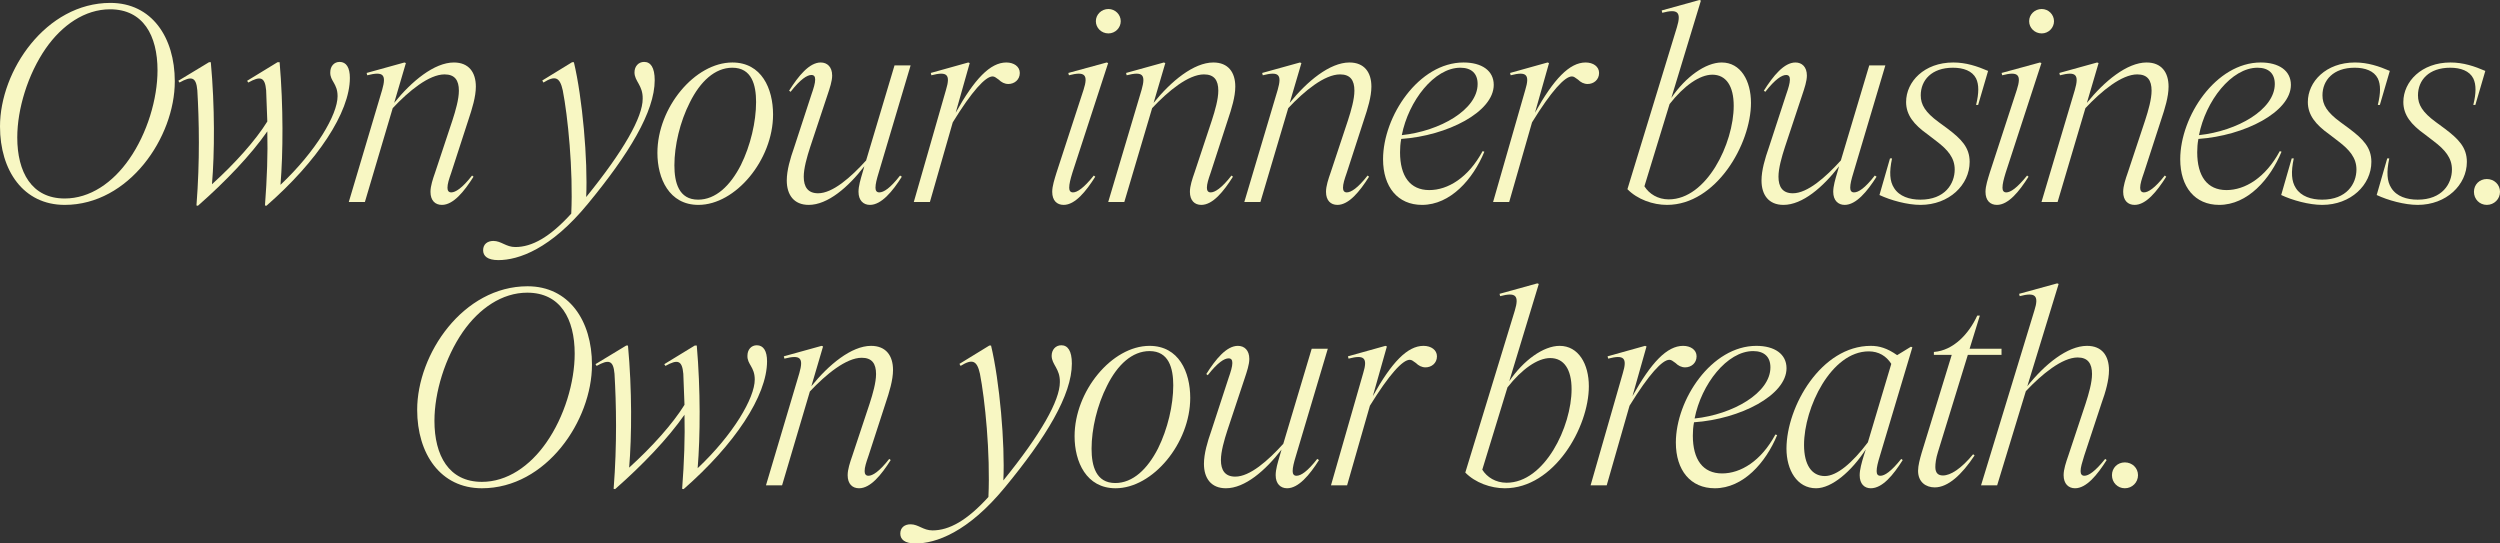 <?xml version="1.0" encoding="utf-8"?>
<svg xmlns="http://www.w3.org/2000/svg" fill="none" height="100%" overflow="visible" preserveAspectRatio="none" style="display: block;" viewBox="0 0 161 35" width="100%">
<rect x="0" y="0" width="161" height="35" fill="#333333" stroke="none"/>
<g id="Own your inner business. Own your breath.">
<path d="M4.167 13.195C1.508 13.195 0 10.987 0 8.142C0 4.548 2.96 0.187 7.109 0.187C9.767 0.187 11.257 2.396 11.257 5.241C11.257 8.834 8.315 13.195 4.167 13.195ZM4.167 12.783C5.789 12.783 7.259 11.773 8.315 10.257C9.484 8.591 10.144 6.364 10.144 4.529C10.144 2.283 9.22 0.599 7.09 0.599C5.468 0.599 3.997 1.61 2.942 3.126C1.791 4.791 1.112 7.019 1.112 8.853C1.112 11.08 2.036 12.783 4.167 12.783Z" fill="#F8F7C3"/>
<path d="M17.064 13.233C17.196 11.511 17.253 9.882 17.215 8.46C16.159 9.976 14.537 11.679 12.746 13.251L12.652 13.233C12.878 10.35 12.822 7.749 12.708 5.821C12.633 4.941 12.331 4.885 11.558 5.316L11.483 5.203L13.463 4.005H13.576C13.84 6.85 13.821 9.864 13.651 11.866C15.141 10.519 16.461 9.04 17.215 7.824L17.14 5.821C17.064 4.941 16.762 4.885 15.989 5.316L15.914 5.203L17.875 4.005H18.007C18.252 6.85 18.233 9.864 18.063 11.904C20.364 9.733 21.74 7.374 21.74 6.195C21.74 5.372 21.25 5.222 21.269 4.66C21.269 4.267 21.514 3.987 21.872 3.987C22.306 3.987 22.532 4.361 22.532 5.016C22.532 7.243 20.439 10.388 17.158 13.251L17.064 13.233Z" fill="#F8F7C3"/>
<path d="M28.458 13.195C28.025 13.195 27.723 12.914 27.723 12.353C27.723 11.979 27.874 11.529 28.025 11.099L29.137 7.749C29.345 7.112 29.552 6.382 29.552 5.84C29.552 5.166 29.288 4.791 28.628 4.791C27.629 4.791 26.328 5.858 25.291 6.963L23.499 13.008H22.462L24.612 5.783C24.895 4.791 24.687 4.586 23.65 4.848L23.612 4.698L26.045 4.024L26.139 4.061L25.385 6.626C26.497 5.241 27.968 4.024 29.231 4.024C30.193 4.024 30.645 4.66 30.645 5.578C30.645 6.233 30.4 7.019 30.174 7.693L29.062 11.118C28.911 11.548 28.817 11.848 28.817 12.091C28.817 12.278 28.892 12.39 29.062 12.39C29.326 12.39 29.759 12.128 30.4 11.305L30.495 11.38C29.891 12.334 29.194 13.195 28.458 13.195Z" fill="#F8F7C3"/>
<path d="M32.093 16.751C31.396 16.751 31.113 16.489 31.113 16.115C31.113 15.722 31.396 15.516 31.773 15.516C32.282 15.516 32.584 15.909 33.187 15.909C34.262 15.909 35.412 15.273 36.789 13.757C36.921 10.931 36.562 7.449 36.242 5.821C36.053 4.96 35.752 4.848 34.997 5.316L34.922 5.184L36.845 4.005H36.958C37.505 6.289 37.863 10.313 37.75 12.69C40.164 9.714 41.389 7.543 41.389 6.364C41.408 5.484 40.861 5.241 40.861 4.66C40.861 4.286 41.106 3.987 41.484 3.987C41.898 3.987 42.163 4.342 42.163 5.166C42.163 7.187 40.503 9.92 37.863 13.12C35.469 16.04 33.395 16.751 32.093 16.751Z" fill="#F8F7C3"/>
<path d="M44.977 13.195C43.092 13.195 42.337 11.492 42.337 9.845C42.337 6.925 44.751 4.024 47.164 4.024C49.05 4.024 49.785 5.709 49.785 7.374C49.785 10.294 47.372 13.195 44.977 13.195ZM44.958 12.858C46.09 12.858 47.032 11.96 47.711 10.631C48.334 9.377 48.692 7.842 48.692 6.57C48.692 5.465 48.409 4.361 47.164 4.361C46.033 4.361 45.09 5.259 44.43 6.588C43.789 7.842 43.431 9.377 43.431 10.65C43.431 11.754 43.714 12.858 44.958 12.858Z" fill="#F8F7C3"/>
<path d="M52.082 13.195C51.12 13.195 50.668 12.54 50.668 11.623C50.668 10.968 50.894 10.2 51.139 9.508L52.252 6.102C52.403 5.671 52.497 5.353 52.497 5.128C52.497 4.922 52.422 4.829 52.252 4.829C51.988 4.829 51.554 5.091 50.913 5.914L50.819 5.84C51.422 4.885 52.12 4.024 52.855 4.024C53.27 4.024 53.591 4.305 53.591 4.866C53.591 5.222 53.44 5.671 53.289 6.12L52.176 9.471C51.969 10.107 51.761 10.837 51.761 11.38C51.761 12.035 52.026 12.447 52.685 12.447C53.628 12.447 54.797 11.417 55.778 10.332L57.607 4.211H58.644L56.589 11.118C56.457 11.548 56.381 11.848 56.381 12.091C56.381 12.278 56.457 12.39 56.626 12.39C56.909 12.39 57.324 12.128 57.965 11.305L58.078 11.38C57.475 12.334 56.758 13.195 56.023 13.195C55.608 13.195 55.288 12.914 55.288 12.353C55.288 11.979 55.42 11.548 55.552 11.099L55.665 10.706C54.628 12.053 53.308 13.195 52.082 13.195Z" fill="#F8F7C3"/>
<path d="M60.923 5.783C61.225 4.791 60.998 4.586 59.98 4.848L59.943 4.698L62.356 4.024L62.45 4.061L61.545 7.262C62.752 5.091 63.77 4.024 64.807 4.024C65.297 4.024 65.675 4.286 65.675 4.698C65.675 5.147 65.316 5.409 64.939 5.409C64.694 5.409 64.487 5.297 64.317 5.128C64.128 4.997 64.053 4.922 63.921 4.922C63.468 4.922 62.601 5.858 61.357 7.88L59.886 13.008H58.849L60.923 5.783Z" fill="#F8F7C3"/>
<path d="M68.499 13.195C68.065 13.195 67.763 12.914 67.763 12.353C67.763 11.979 67.914 11.529 68.046 11.099L69.781 5.783C70.102 4.791 69.856 4.586 68.838 4.848L68.8 4.698L71.27 4.024L71.365 4.061L69.064 11.118C68.932 11.548 68.857 11.848 68.857 12.091C68.857 12.278 68.932 12.39 69.102 12.39C69.366 12.39 69.781 12.128 70.441 11.305L70.535 11.38C69.932 12.334 69.234 13.195 68.499 13.195ZM71.384 2.152C70.931 2.152 70.573 1.797 70.573 1.366C70.573 0.936 70.931 0.58 71.384 0.58C71.817 0.58 72.176 0.936 72.176 1.366C72.176 1.797 71.817 2.152 71.384 2.152Z" fill="#F8F7C3"/>
<path d="M77.365 13.195C76.932 13.195 76.63 12.914 76.63 12.353C76.63 11.979 76.781 11.529 76.932 11.099L78.044 7.749C78.252 7.112 78.459 6.382 78.459 5.84C78.459 5.166 78.195 4.791 77.535 4.791C76.536 4.791 75.235 5.858 74.198 6.963L72.406 13.008H71.369L73.519 5.783C73.802 4.791 73.594 4.586 72.557 4.848L72.52 4.698L74.952 4.024L75.046 4.061L74.292 6.626C75.404 5.241 76.875 4.024 78.139 4.024C79.1 4.024 79.553 4.66 79.553 5.578C79.553 6.233 79.308 7.019 79.081 7.693L77.969 11.118C77.818 11.548 77.724 11.848 77.724 12.091C77.724 12.278 77.799 12.39 77.969 12.39C78.233 12.39 78.667 12.128 79.308 11.305L79.402 11.38C78.799 12.334 78.101 13.195 77.365 13.195Z" fill="#F8F7C3"/>
<path d="M86.13 13.195C85.697 13.195 85.395 12.914 85.395 12.353C85.395 11.979 85.546 11.529 85.697 11.099L86.809 7.749C87.017 7.112 87.224 6.382 87.224 5.84C87.224 5.166 86.96 4.791 86.3 4.791C85.301 4.791 84 5.858 82.963 6.963L81.171 13.008H80.134L82.284 5.783C82.567 4.791 82.359 4.586 81.322 4.848L81.285 4.698L83.717 4.024L83.811 4.061L83.057 6.626C84.169 5.241 85.64 4.024 86.904 4.024C87.865 4.024 88.318 4.66 88.318 5.578C88.318 6.233 88.073 7.019 87.846 7.693L86.734 11.118C86.583 11.548 86.489 11.848 86.489 12.091C86.489 12.278 86.564 12.39 86.734 12.39C86.998 12.39 87.432 12.128 88.073 11.305L88.167 11.38C87.564 12.334 86.866 13.195 86.13 13.195Z" fill="#F8F7C3"/>
<path d="M91.577 13.195C90.012 13.195 89.069 12.035 89.069 10.257C89.069 7.487 91.37 4.024 94.254 4.024C95.424 4.024 96.197 4.548 96.197 5.465C96.197 7.206 93.217 8.741 90.238 8.947C90.182 9.246 90.163 9.527 90.163 9.807C90.163 11.342 90.804 12.241 92.048 12.241C93.236 12.241 94.556 11.454 95.48 9.733L95.593 9.77C94.858 11.548 93.406 13.195 91.577 13.195ZM90.276 8.703C92.746 8.441 95.159 7.056 95.159 5.409C95.159 4.735 94.763 4.361 94.047 4.361C92.369 4.361 90.71 6.495 90.276 8.703Z" fill="#F8F7C3"/>
<path d="M98.23 5.783C98.531 4.791 98.305 4.586 97.287 4.848L97.249 4.698L99.662 4.024L99.757 4.061L98.852 7.262C100.058 5.091 101.077 4.024 102.114 4.024C102.604 4.024 102.981 4.286 102.981 4.698C102.981 5.147 102.623 5.409 102.246 5.409C102.001 5.409 101.793 5.297 101.624 5.128C101.435 4.997 101.36 4.922 101.228 4.922C100.775 4.922 99.908 5.858 98.663 7.88L97.192 13.008H96.155L98.23 5.783Z" fill="#F8F7C3"/>
<path d="M107.351 13.195C106.446 13.195 105.447 12.84 104.806 12.184L107.992 1.759C108.294 0.767 108.049 0.561 107.05 0.824L107.012 0.674L109.444 0L109.539 0.037L107.634 6.307C108.539 4.96 109.84 4.024 110.877 4.024C112.103 4.024 112.763 5.203 112.763 6.626C112.763 9.283 110.519 13.195 107.351 13.195ZM105.9 11.997C106.201 12.484 106.767 12.84 107.465 12.84C109.916 12.84 111.651 9.227 111.651 6.813C111.651 5.54 111.16 4.81 110.274 4.81C109.463 4.81 108.445 5.521 107.521 6.701L105.9 11.997Z" fill="#F8F7C3"/>
<path d="M114.855 13.195C113.893 13.195 113.441 12.54 113.441 11.623C113.441 10.968 113.667 10.2 113.912 9.508L115.025 6.102C115.176 5.671 115.27 5.353 115.27 5.128C115.27 4.922 115.194 4.829 115.025 4.829C114.761 4.829 114.327 5.091 113.686 5.914L113.592 5.84C114.195 4.885 114.893 4.024 115.628 4.024C116.043 4.024 116.363 4.305 116.363 4.866C116.363 5.222 116.213 5.671 116.062 6.12L114.949 9.471C114.742 10.107 114.534 10.837 114.534 11.38C114.534 12.035 114.798 12.447 115.458 12.447C116.401 12.447 117.57 11.417 118.551 10.332L120.38 4.211H121.417L119.362 11.118C119.23 11.548 119.154 11.848 119.154 12.091C119.154 12.278 119.23 12.39 119.399 12.39C119.682 12.39 120.097 12.128 120.738 11.305L120.851 11.38C120.248 12.334 119.531 13.195 118.796 13.195C118.381 13.195 118.06 12.914 118.06 12.353C118.06 11.979 118.192 11.548 118.324 11.099L118.438 10.706C117.401 12.053 116.081 13.195 114.855 13.195Z" fill="#F8F7C3"/>
<path d="M123.677 13.195C122.828 13.195 121.754 12.896 121.037 12.559L121.716 10.2H121.848C121.659 11.08 121.697 11.679 121.98 12.11C122.319 12.652 122.979 12.858 123.677 12.858C125.242 12.858 125.883 11.848 125.883 10.912C125.883 10.163 125.431 9.639 124.714 9.096L124.13 8.647C123.262 8.029 122.753 7.412 122.753 6.57C122.753 5.259 123.922 4.024 125.789 4.024C126.619 4.024 127.335 4.267 128.033 4.567L127.392 6.757H127.26C127.448 5.989 127.448 5.447 127.26 5.053C127.014 4.567 126.449 4.361 125.77 4.361C124.394 4.361 123.696 5.166 123.696 6.139C123.696 6.738 123.979 7.225 124.846 7.861L125.431 8.291C126.298 8.947 126.845 9.489 126.845 10.425C126.845 11.904 125.525 13.195 123.677 13.195Z" fill="#F8F7C3"/>
<path d="M128.602 13.195C128.168 13.195 127.866 12.914 127.866 12.353C127.866 11.979 128.017 11.529 128.149 11.099L129.884 5.783C130.204 4.791 129.959 4.586 128.941 4.848L128.903 4.698L131.373 4.024L131.468 4.061L129.167 11.118C129.035 11.548 128.96 11.848 128.96 12.091C128.96 12.278 129.035 12.39 129.205 12.39C129.469 12.39 129.884 12.128 130.544 11.305L130.638 11.38C130.035 12.334 129.337 13.195 128.602 13.195ZM131.487 2.152C131.034 2.152 130.676 1.797 130.676 1.366C130.676 0.936 131.034 0.58 131.487 0.58C131.92 0.58 132.278 0.936 132.278 1.366C132.278 1.797 131.92 2.152 131.487 2.152Z" fill="#F8F7C3"/>
<path d="M137.468 13.195C137.035 13.195 136.733 12.914 136.733 12.353C136.733 11.979 136.884 11.529 137.035 11.099L138.147 7.749C138.355 7.112 138.562 6.382 138.562 5.84C138.562 5.166 138.298 4.791 137.638 4.791C136.639 4.791 135.338 5.858 134.301 6.963L132.509 13.008H131.472L133.622 5.783C133.905 4.791 133.697 4.586 132.66 4.848L132.622 4.698L135.055 4.024L135.149 4.061L134.395 6.626C135.507 5.241 136.978 4.024 138.241 4.024C139.203 4.024 139.656 4.66 139.656 5.578C139.656 6.233 139.411 7.019 139.184 7.693L138.072 11.118C137.921 11.548 137.827 11.848 137.827 12.091C137.827 12.278 137.902 12.39 138.072 12.39C138.336 12.39 138.769 12.128 139.411 11.305L139.505 11.38C138.901 12.334 138.204 13.195 137.468 13.195Z" fill="#F8F7C3"/>
<path d="M142.915 13.195C141.35 13.195 140.407 12.035 140.407 10.257C140.407 7.487 142.707 4.024 145.592 4.024C146.761 4.024 147.534 4.548 147.534 5.465C147.534 7.206 144.555 8.741 141.576 8.947C141.519 9.246 141.501 9.527 141.501 9.807C141.501 11.342 142.142 12.241 143.386 12.241C144.574 12.241 145.894 11.454 146.818 9.733L146.931 9.77C146.196 11.548 144.744 13.195 142.915 13.195ZM141.614 8.703C144.084 8.441 146.497 7.056 146.497 5.409C146.497 4.735 146.101 4.361 145.385 4.361C143.707 4.361 142.047 6.495 141.614 8.703Z" fill="#F8F7C3"/>
<path d="M149.548 13.195C148.7 13.195 147.625 12.896 146.909 12.559L147.587 10.2H147.719C147.531 11.08 147.569 11.679 147.851 12.11C148.191 12.652 148.851 12.858 149.548 12.858C151.114 12.858 151.755 11.848 151.755 10.912C151.755 10.163 151.302 9.639 150.586 9.096L150.001 8.647C149.134 8.029 148.625 7.412 148.625 6.57C148.625 5.259 149.794 4.024 151.66 4.024C152.49 4.024 153.207 4.267 153.904 4.567L153.263 6.757H153.131C153.32 5.989 153.32 5.447 153.131 5.053C152.886 4.567 152.32 4.361 151.641 4.361C150.265 4.361 149.567 5.166 149.567 6.139C149.567 6.738 149.85 7.225 150.718 7.861L151.302 8.291C152.169 8.947 152.716 9.489 152.716 10.425C152.716 11.904 151.396 13.195 149.548 13.195Z" fill="#F8F7C3"/>
<path d="M155.699 13.195C154.85 13.195 153.775 12.896 153.059 12.559L153.738 10.2H153.87C153.681 11.08 153.719 11.679 154.002 12.11C154.341 12.652 155.001 12.858 155.699 12.858C157.264 12.858 157.905 11.848 157.905 10.912C157.905 10.163 157.452 9.639 156.736 9.096L156.151 8.647C155.284 8.029 154.775 7.412 154.775 6.57C154.775 5.259 155.944 4.024 157.811 4.024C158.64 4.024 159.357 4.267 160.054 4.567L159.413 6.757H159.281C159.47 5.989 159.47 5.447 159.281 5.053C159.036 4.567 158.471 4.361 157.792 4.361C156.415 4.361 155.718 5.166 155.718 6.139C155.718 6.738 156 7.225 156.868 7.861L157.452 8.291C158.32 8.947 158.866 9.489 158.866 10.425C158.866 11.904 157.547 13.195 155.699 13.195Z" fill="#F8F7C3"/>
<path d="M160.151 13.195C159.68 13.195 159.322 12.821 159.322 12.353C159.322 11.885 159.68 11.529 160.151 11.529C160.623 11.529 161 11.885 161 12.353C161 12.821 160.623 13.195 160.151 13.195Z" fill="#F8F7C3"/>
<path d="M31.033 31.444C28.374 31.444 26.866 29.235 26.866 26.39C26.866 22.797 29.826 18.436 33.974 18.436C36.633 18.436 38.123 20.644 38.123 23.489C38.123 27.083 35.181 31.444 31.033 31.444ZM31.033 31.032C32.655 31.032 34.125 30.021 35.181 28.505C36.35 26.84 37.01 24.612 37.01 22.778C37.01 20.532 36.086 18.848 33.956 18.848C32.334 18.848 30.863 19.858 29.807 21.374C28.657 23.04 27.978 25.267 27.978 27.102C27.978 29.329 28.902 31.032 31.033 31.032Z" fill="#F8F7C3"/>
<path d="M43.93 31.481C44.062 29.759 44.118 28.131 44.081 26.709C43.025 28.225 41.403 29.928 39.612 31.5L39.518 31.481C39.744 28.599 39.687 25.997 39.574 24.07C39.499 23.19 39.197 23.134 38.424 23.564L38.349 23.452L40.328 22.254H40.442C40.706 25.099 40.687 28.112 40.517 30.115C42.007 28.767 43.327 27.289 44.081 26.072L44.005 24.07C43.93 23.19 43.628 23.134 42.855 23.564L42.78 23.452L44.741 22.254H44.873C45.118 25.099 45.099 28.112 44.929 30.152C47.23 27.981 48.606 25.623 48.606 24.444C48.606 23.62 48.116 23.471 48.135 22.909C48.135 22.516 48.38 22.235 48.738 22.235C49.172 22.235 49.398 22.61 49.398 23.265C49.398 25.492 47.305 28.636 44.024 31.5L43.93 31.481Z" fill="#F8F7C3"/>
<path d="M55.324 31.444C54.89 31.444 54.589 31.163 54.589 30.602C54.589 30.227 54.74 29.778 54.89 29.348L56.003 25.997C56.21 25.361 56.418 24.631 56.418 24.088C56.418 23.414 56.154 23.04 55.494 23.04C54.495 23.04 53.193 24.107 52.156 25.211L50.365 31.257H49.328L51.477 24.032C51.76 23.04 51.553 22.834 50.516 23.096L50.478 22.947L52.911 22.273L53.005 22.31L52.251 24.874C53.363 23.489 54.834 22.273 56.097 22.273C57.059 22.273 57.511 22.909 57.511 23.826C57.511 24.481 57.266 25.267 57.04 25.941L55.928 29.366C55.777 29.797 55.682 30.096 55.682 30.34C55.682 30.527 55.758 30.639 55.928 30.639C56.191 30.639 56.625 30.377 57.266 29.553L57.361 29.628C56.757 30.583 56.059 31.444 55.324 31.444Z" fill="#F8F7C3"/>
<path d="M58.959 35C58.262 35 57.979 34.738 57.979 34.364C57.979 33.971 58.262 33.765 58.639 33.765C59.148 33.765 59.45 34.158 60.053 34.158C61.128 34.158 62.278 33.521 63.654 32.005C63.786 29.179 63.428 25.698 63.108 24.07C62.919 23.209 62.617 23.096 61.863 23.564L61.788 23.433L63.711 22.254H63.824C64.371 24.537 64.729 28.561 64.616 30.939C67.03 27.963 68.255 25.791 68.255 24.612C68.274 23.733 67.727 23.489 67.727 22.909C67.727 22.535 67.972 22.235 68.35 22.235C68.764 22.235 69.028 22.591 69.028 23.414C69.028 25.436 67.369 28.168 64.729 31.369C62.334 34.289 60.26 35 58.959 35Z" fill="#F8F7C3"/>
<path d="M71.843 31.444C69.957 31.444 69.203 29.741 69.203 28.094C69.203 25.174 71.617 22.273 74.03 22.273C75.916 22.273 76.651 23.957 76.651 25.623C76.651 28.543 74.238 31.444 71.843 31.444ZM71.824 31.107C72.956 31.107 73.898 30.209 74.577 28.88C75.199 27.626 75.558 26.091 75.558 24.818C75.558 23.714 75.275 22.61 74.03 22.61C72.899 22.61 71.956 23.508 71.296 24.837C70.655 26.091 70.297 27.626 70.297 28.898C70.297 30.003 70.58 31.107 71.824 31.107Z" fill="#F8F7C3"/>
<path d="M78.948 31.444C77.986 31.444 77.534 30.789 77.534 29.872C77.534 29.217 77.76 28.449 78.005 27.757L79.118 24.35C79.269 23.92 79.363 23.602 79.363 23.377C79.363 23.171 79.287 23.078 79.118 23.078C78.854 23.078 78.42 23.34 77.779 24.163L77.685 24.088C78.288 23.134 78.986 22.273 79.721 22.273C80.136 22.273 80.456 22.553 80.456 23.115C80.456 23.471 80.305 23.92 80.155 24.369L79.042 27.719C78.835 28.356 78.627 29.086 78.627 29.628C78.627 30.283 78.891 30.695 79.551 30.695C80.494 30.695 81.663 29.666 82.644 28.58L84.473 22.46H85.51L83.454 29.366C83.323 29.797 83.247 30.096 83.247 30.34C83.247 30.527 83.323 30.639 83.492 30.639C83.775 30.639 84.19 30.377 84.831 29.553L84.944 29.628C84.341 30.583 83.624 31.444 82.889 31.444C82.474 31.444 82.153 31.163 82.153 30.602C82.153 30.227 82.285 29.797 82.417 29.348L82.531 28.954C81.493 30.302 80.174 31.444 78.948 31.444Z" fill="#F8F7C3"/>
<path d="M87.789 24.032C88.091 23.04 87.864 22.834 86.846 23.096L86.808 22.947L89.222 22.273L89.316 22.31L88.411 25.511C89.618 23.34 90.636 22.273 91.673 22.273C92.163 22.273 92.54 22.535 92.54 22.947C92.54 23.396 92.182 23.658 91.805 23.658C91.56 23.658 91.353 23.546 91.183 23.377C90.994 23.246 90.919 23.171 90.787 23.171C90.334 23.171 89.467 24.107 88.222 26.128L86.752 31.257H85.715L87.789 24.032Z" fill="#F8F7C3"/>
<path d="M96.911 31.444C96.006 31.444 95.006 31.088 94.365 30.433L97.552 20.008C97.853 19.016 97.608 18.81 96.609 19.072L96.571 18.922L99.004 18.249L99.098 18.286L97.194 24.556C98.099 23.209 99.4 22.273 100.437 22.273C101.662 22.273 102.322 23.452 102.322 24.874C102.322 27.532 100.079 31.444 96.911 31.444ZM95.459 30.246C95.76 30.733 96.326 31.088 97.024 31.088C99.475 31.088 101.21 27.476 101.21 25.061C101.21 23.789 100.72 23.059 99.833 23.059C99.023 23.059 98.004 23.77 97.08 24.949L95.459 30.246Z" fill="#F8F7C3"/>
<path d="M104.509 24.032C104.81 23.04 104.584 22.834 103.566 23.096L103.528 22.947L105.942 22.273L106.036 22.31L105.131 25.511C106.338 23.34 107.356 22.273 108.393 22.273C108.883 22.273 109.26 22.535 109.26 22.947C109.26 23.396 108.902 23.658 108.525 23.658C108.28 23.658 108.072 23.546 107.903 23.377C107.714 23.246 107.639 23.171 107.507 23.171C107.054 23.171 106.187 24.107 104.942 26.128L103.472 31.257H102.434L104.509 24.032Z" fill="#F8F7C3"/>
<path d="M110.433 31.444C108.868 31.444 107.925 30.283 107.925 28.505C107.925 25.735 110.225 22.273 113.11 22.273C114.279 22.273 115.052 22.797 115.052 23.714C115.052 25.454 112.073 26.989 109.094 27.195C109.037 27.495 109.019 27.775 109.019 28.056C109.019 29.591 109.66 30.489 110.904 30.489C112.092 30.489 113.412 29.703 114.336 27.981L114.449 28.019C113.714 29.797 112.262 31.444 110.433 31.444ZM109.132 26.952C111.602 26.69 114.015 25.305 114.015 23.658C114.015 22.984 113.619 22.61 112.903 22.61C111.225 22.61 109.565 24.743 109.132 26.952Z" fill="#F8F7C3"/>
<path d="M116.953 31.444C115.728 31.444 115.049 30.265 115.049 28.898C115.049 26.166 117.293 22.273 120.479 22.273C121.026 22.273 121.535 22.422 122.176 22.872L123.063 22.329L123.157 22.366L121.064 29.366C120.932 29.797 120.856 30.096 120.856 30.34C120.856 30.546 120.932 30.639 121.102 30.639C121.366 30.639 121.78 30.377 122.44 29.553L122.535 29.628C121.931 30.583 121.234 31.444 120.479 31.444C120.064 31.444 119.763 31.163 119.763 30.602C119.763 30.246 119.895 29.778 120.027 29.348L120.159 28.936C119.235 30.358 117.971 31.444 116.953 31.444ZM116.18 28.655C116.18 29.928 116.67 30.658 117.519 30.658C118.292 30.658 119.291 29.816 120.291 28.487L121.799 23.433C121.479 22.928 120.988 22.628 120.347 22.628C117.934 22.628 116.18 26.241 116.18 28.655Z" fill="#F8F7C3"/>
<path d="M124.598 31.388C124.033 31.388 123.524 31.051 123.524 30.321C123.524 29.984 123.637 29.572 123.75 29.179L125.692 22.853H124.542V22.666C125.805 22.572 126.805 21.487 127.333 20.326H127.502L126.842 22.46H128.898V22.853H126.729L124.806 29.104C124.674 29.516 124.636 29.853 124.636 30.078C124.636 30.471 124.825 30.62 125.126 30.62C125.617 30.62 126.295 30.19 127.069 29.254L127.163 29.329C126.333 30.583 125.447 31.388 124.598 31.388Z" fill="#F8F7C3"/>
<path d="M133.632 31.444C133.217 31.444 132.897 31.163 132.897 30.602C132.897 30.227 133.048 29.778 133.198 29.348L134.311 25.997C134.518 25.361 134.726 24.631 134.726 24.088C134.726 23.414 134.462 23.021 133.802 23.021C132.802 23.021 131.483 24.107 130.464 25.192L128.616 31.257H127.579L131.011 20.008C131.332 19.016 131.068 18.81 130.068 19.072L130.031 18.922L132.482 18.249L132.576 18.286L130.559 24.874C131.671 23.471 133.142 22.273 134.405 22.273C135.367 22.273 135.819 22.909 135.819 23.845C135.819 24.481 135.593 25.267 135.348 25.941L134.217 29.366C134.085 29.797 133.99 30.096 133.99 30.34C133.99 30.527 134.066 30.639 134.236 30.639C134.499 30.639 134.914 30.377 135.574 29.553L135.669 29.628C135.065 30.583 134.367 31.444 133.632 31.444Z" fill="#F8F7C3"/>
<path d="M136.84 31.444C136.368 31.444 136.01 31.07 136.01 30.602C136.01 30.134 136.368 29.778 136.84 29.778C137.311 29.778 137.688 30.134 137.688 30.602C137.688 31.07 137.311 31.444 136.84 31.444Z" fill="#F8F7C3"/>
</g>
</svg>